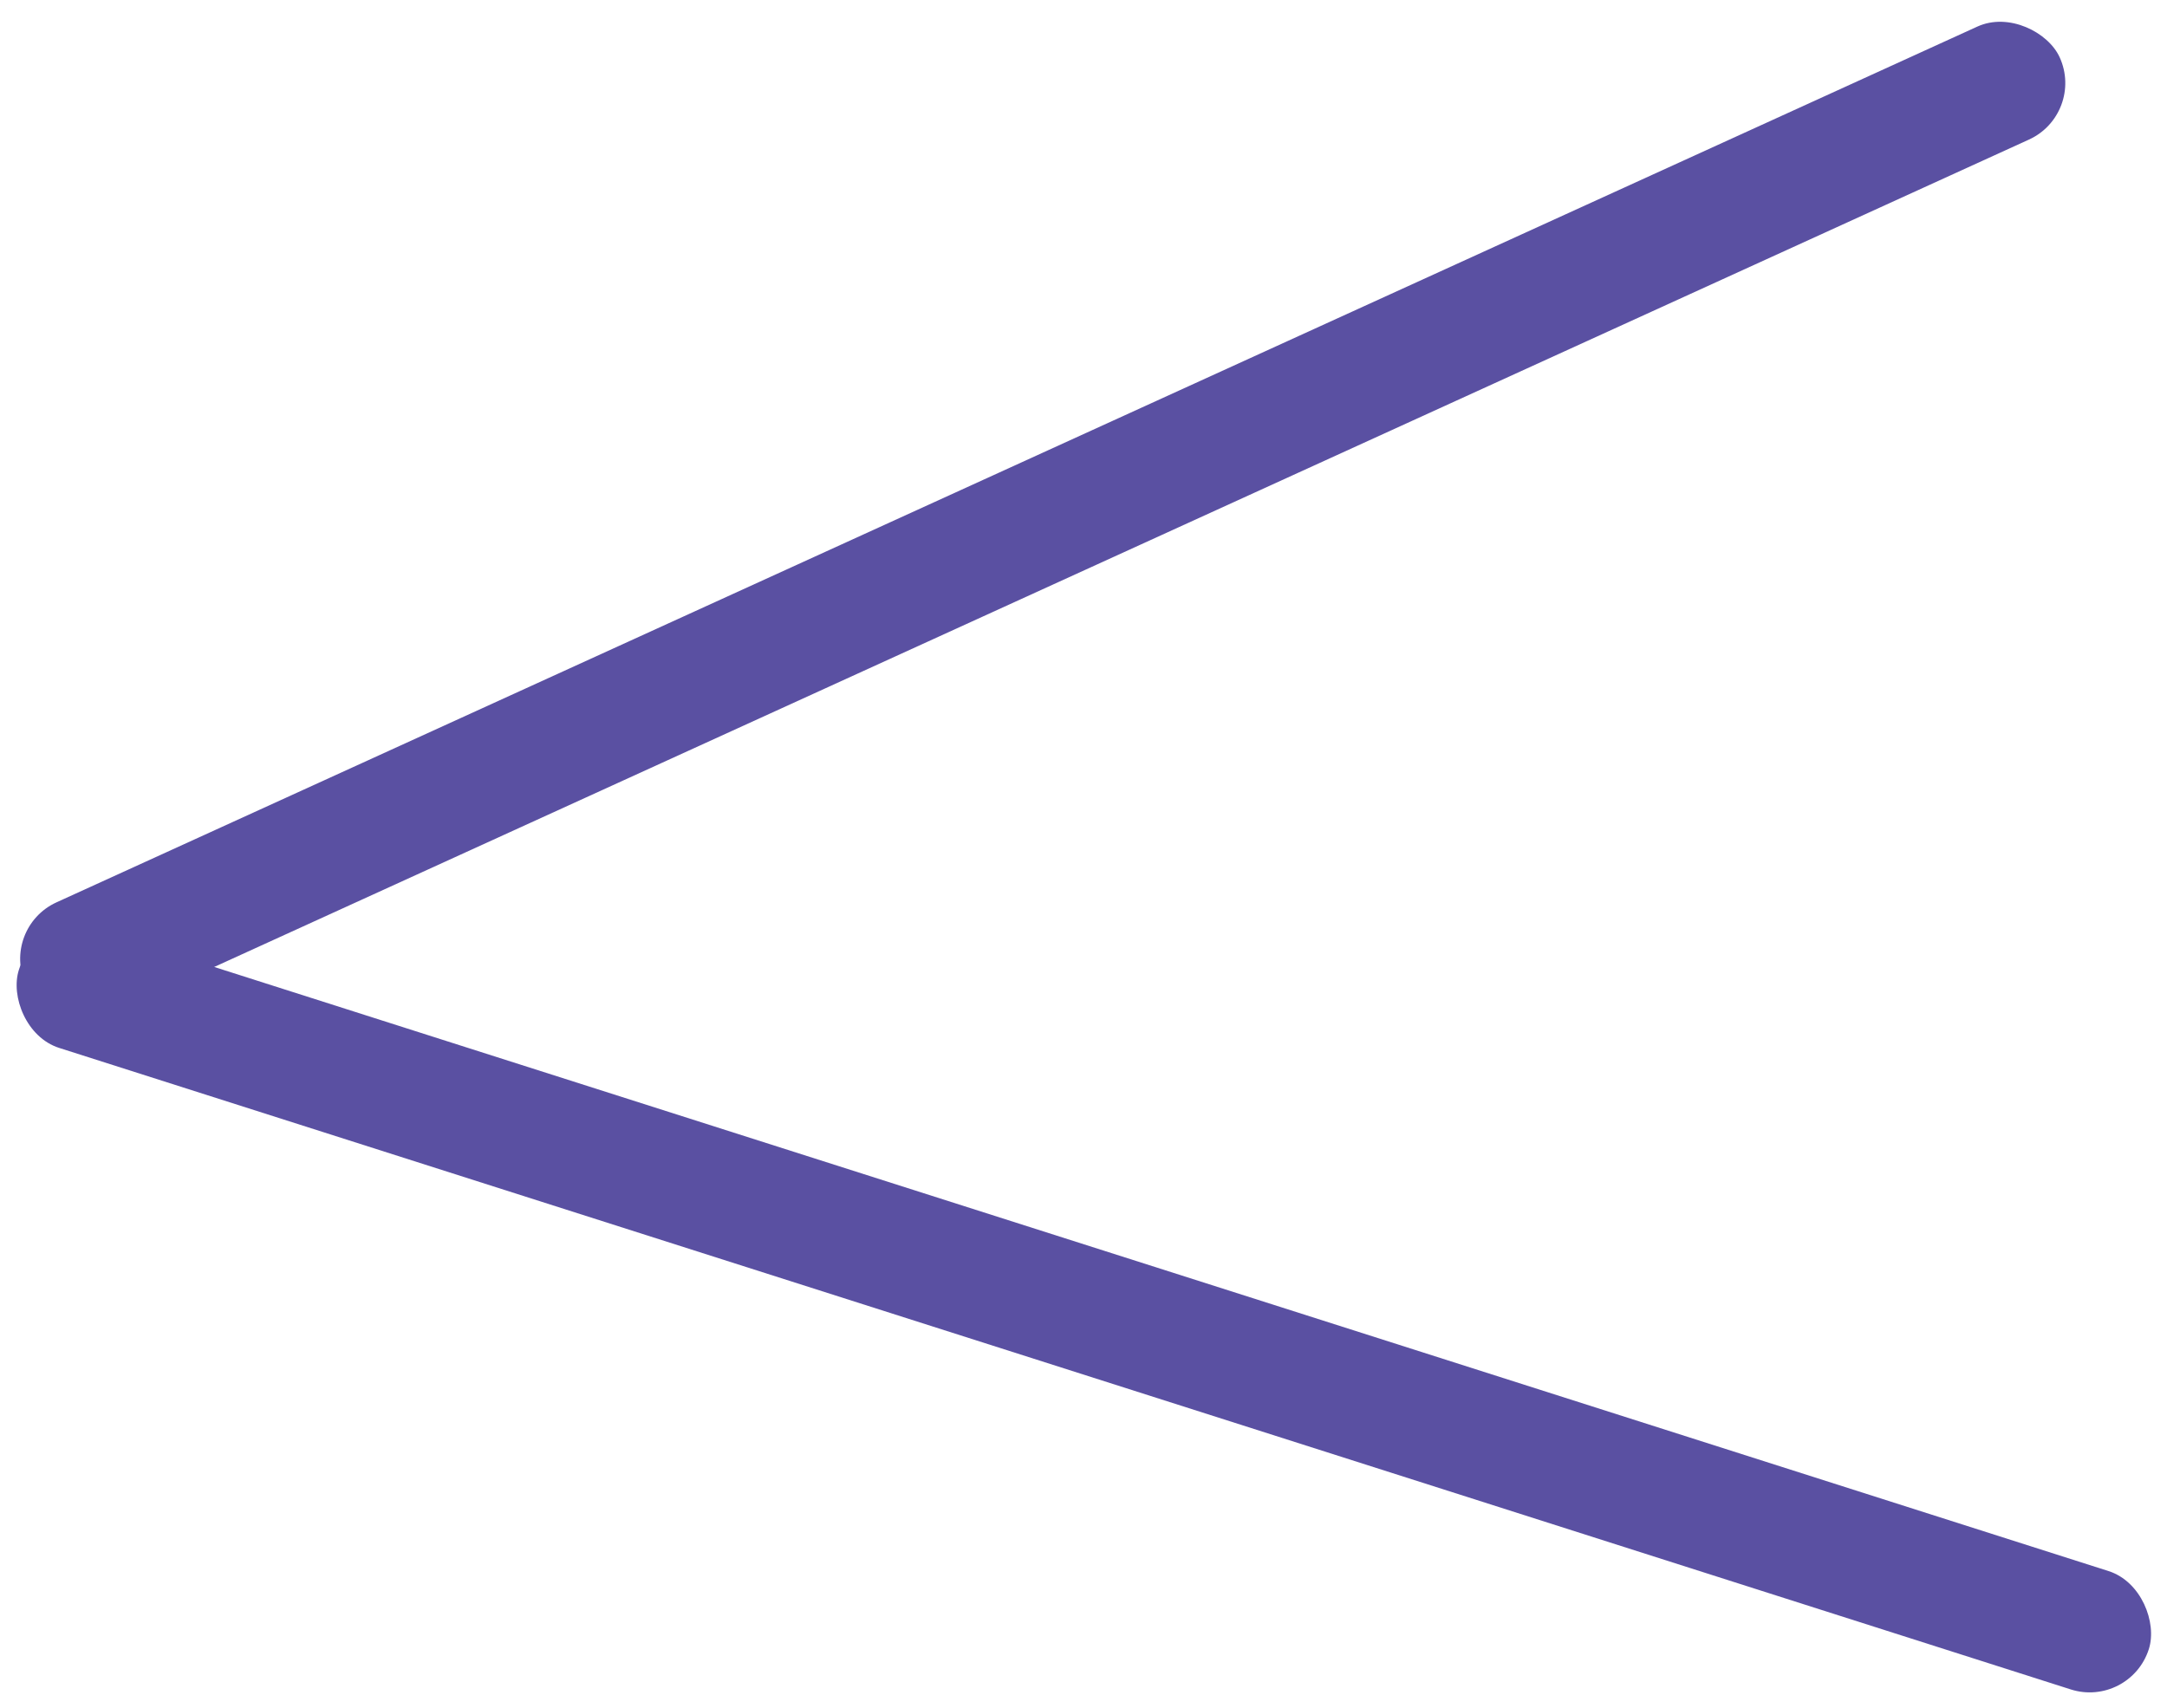 <svg width="52" height="41" viewBox="0 0 52 41" fill="none" xmlns="http://www.w3.org/2000/svg">
<rect width="53.632" height="2.981" rx="1.49" transform="matrix(0.953 0.304 -0.304 0.953 0.906 21.859)" fill="#5A50A2"/>
<rect width="53.633" height="2.981" rx="1.49" transform="matrix(0.91 -0.415 0.415 0.91 0 22.277)" fill="#5A50A2"/>
</svg>
